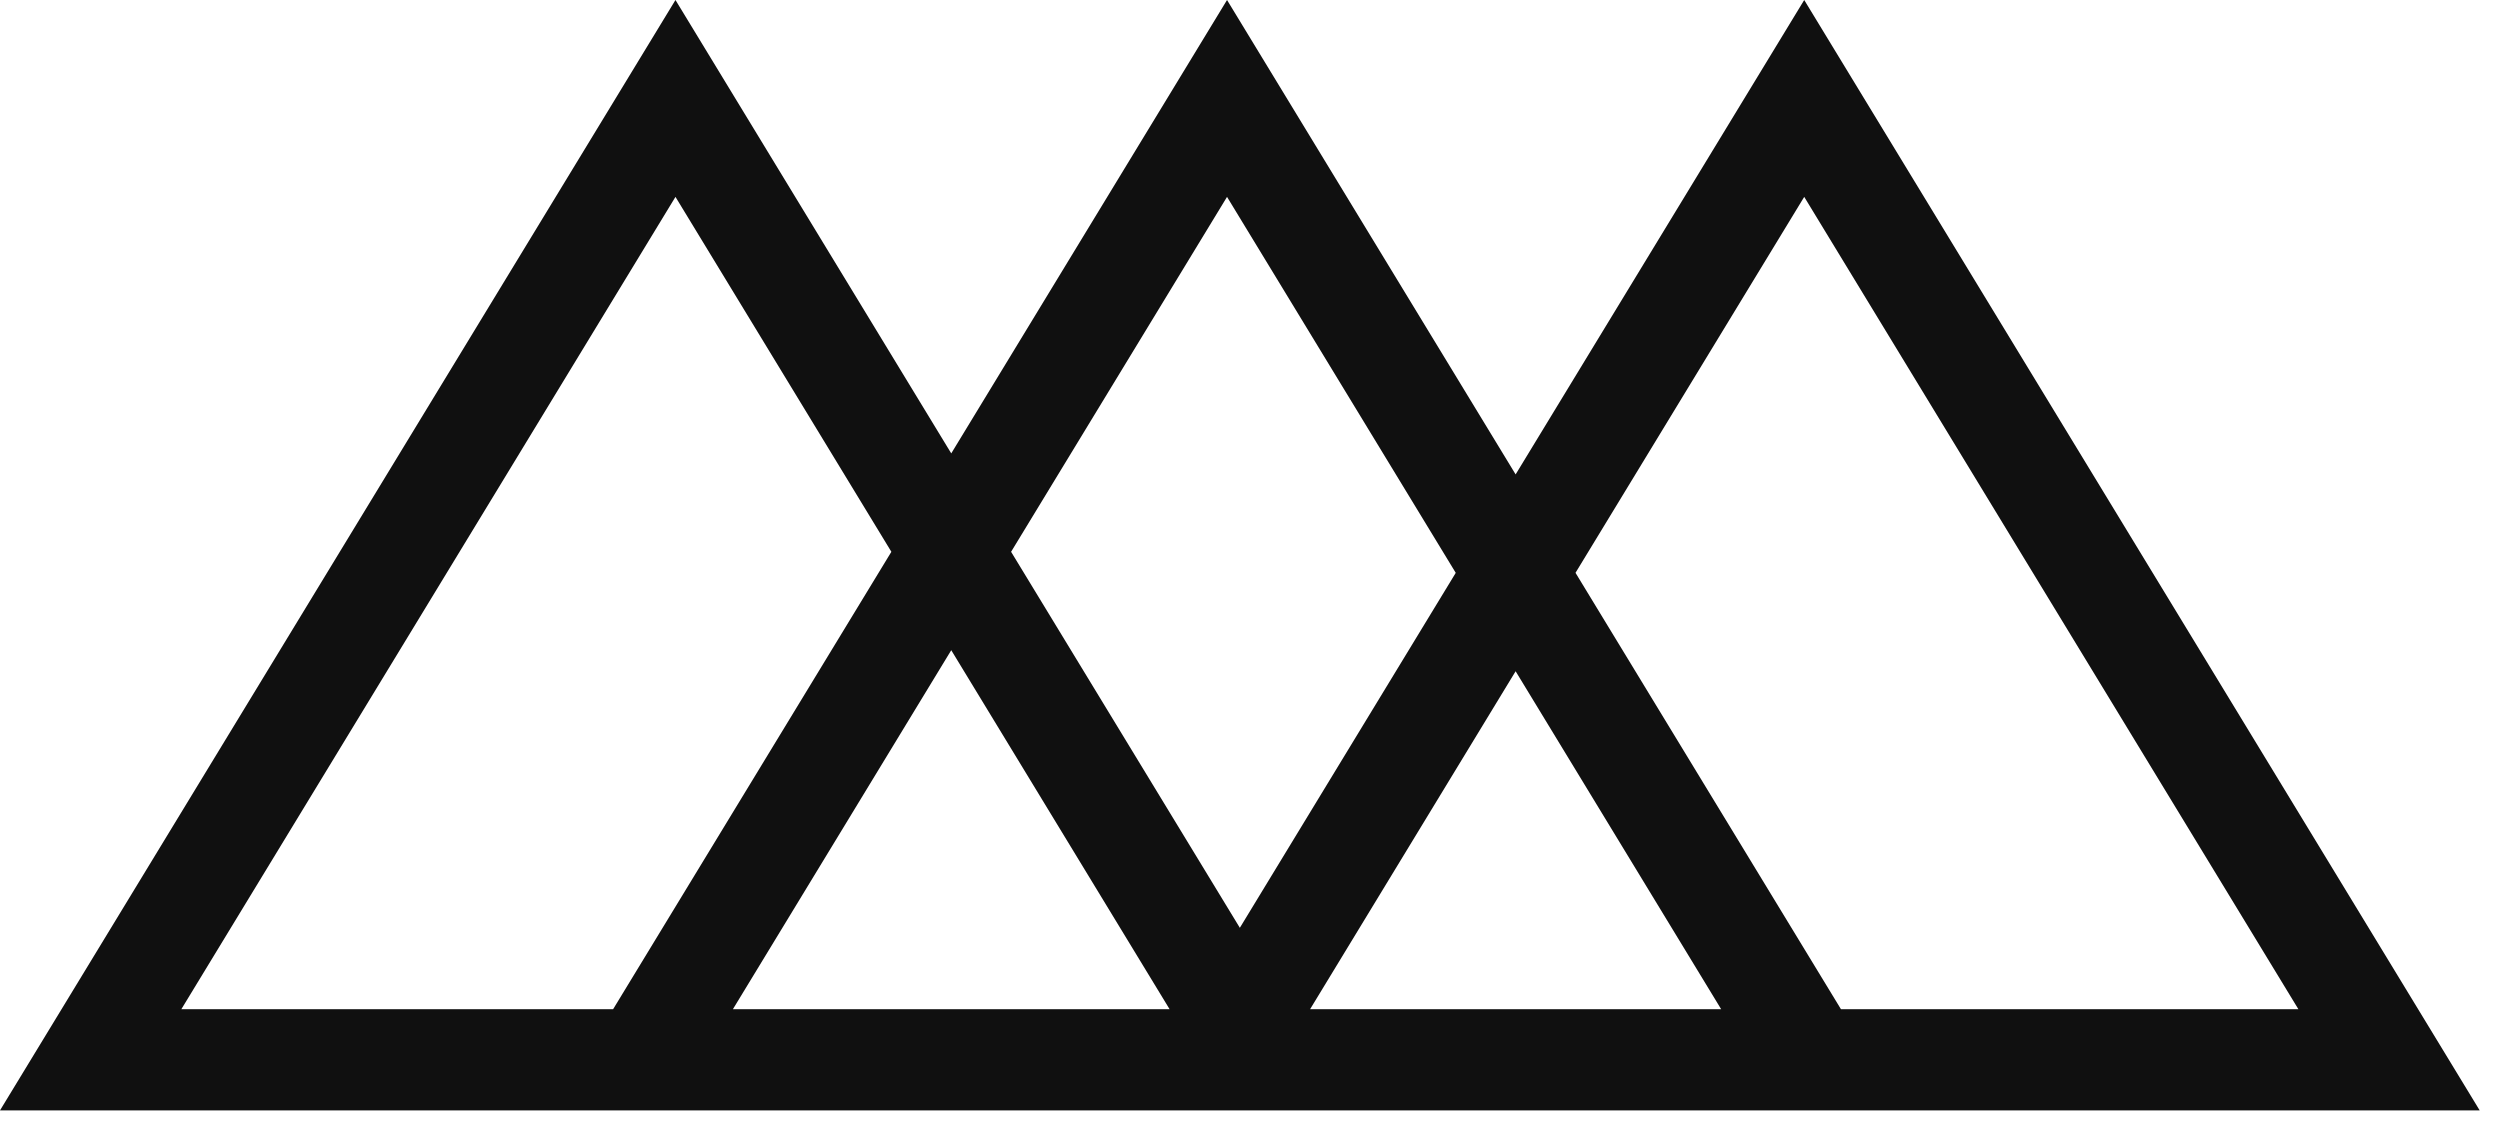 <svg width="64px" height="29px" viewBox="0 0 64 29" version="1.1" xmlns="http://www.w3.org/2000/svg" xmlns:xlink="http://www.w3.org/1999/xlink">
    <g id="About-us" stroke="none" stroke-width="1" fill="none" fill-rule="evenodd">
        <g id="d.about-us" transform="translate(-968, -267)" fill="#101010" fill-rule="nonzero">
            <g id="content-infusion" transform="translate(328, 226)">
                <path d="M640,69.426 L657.292,41 L664.352,52.607 L671.412,41 L678.8,53.145 L686.188,41 L703.48,69.426 L640,69.426 Z M657.292,46.04 L644.642,66.836 L655.696,66.835 L662.819,55.126 L657.292,46.04 Z M664.352,57.645 L658.762,66.836 L669.942,66.836 L664.352,57.645 Z M686.188,46.04 L680.333,55.664 L687.128,66.835 L698.839,66.836 L686.188,46.04 Z M678.8,58.184 L673.538,66.836 L684.062,66.836 L678.8,58.184 Z M671.412,46.04 L665.884,55.126 L671.74,64.752 L677.267,55.665 L671.412,46.04 Z" id="Combined-Shape"></path>
            </g>
        </g>
    </g>
</svg>